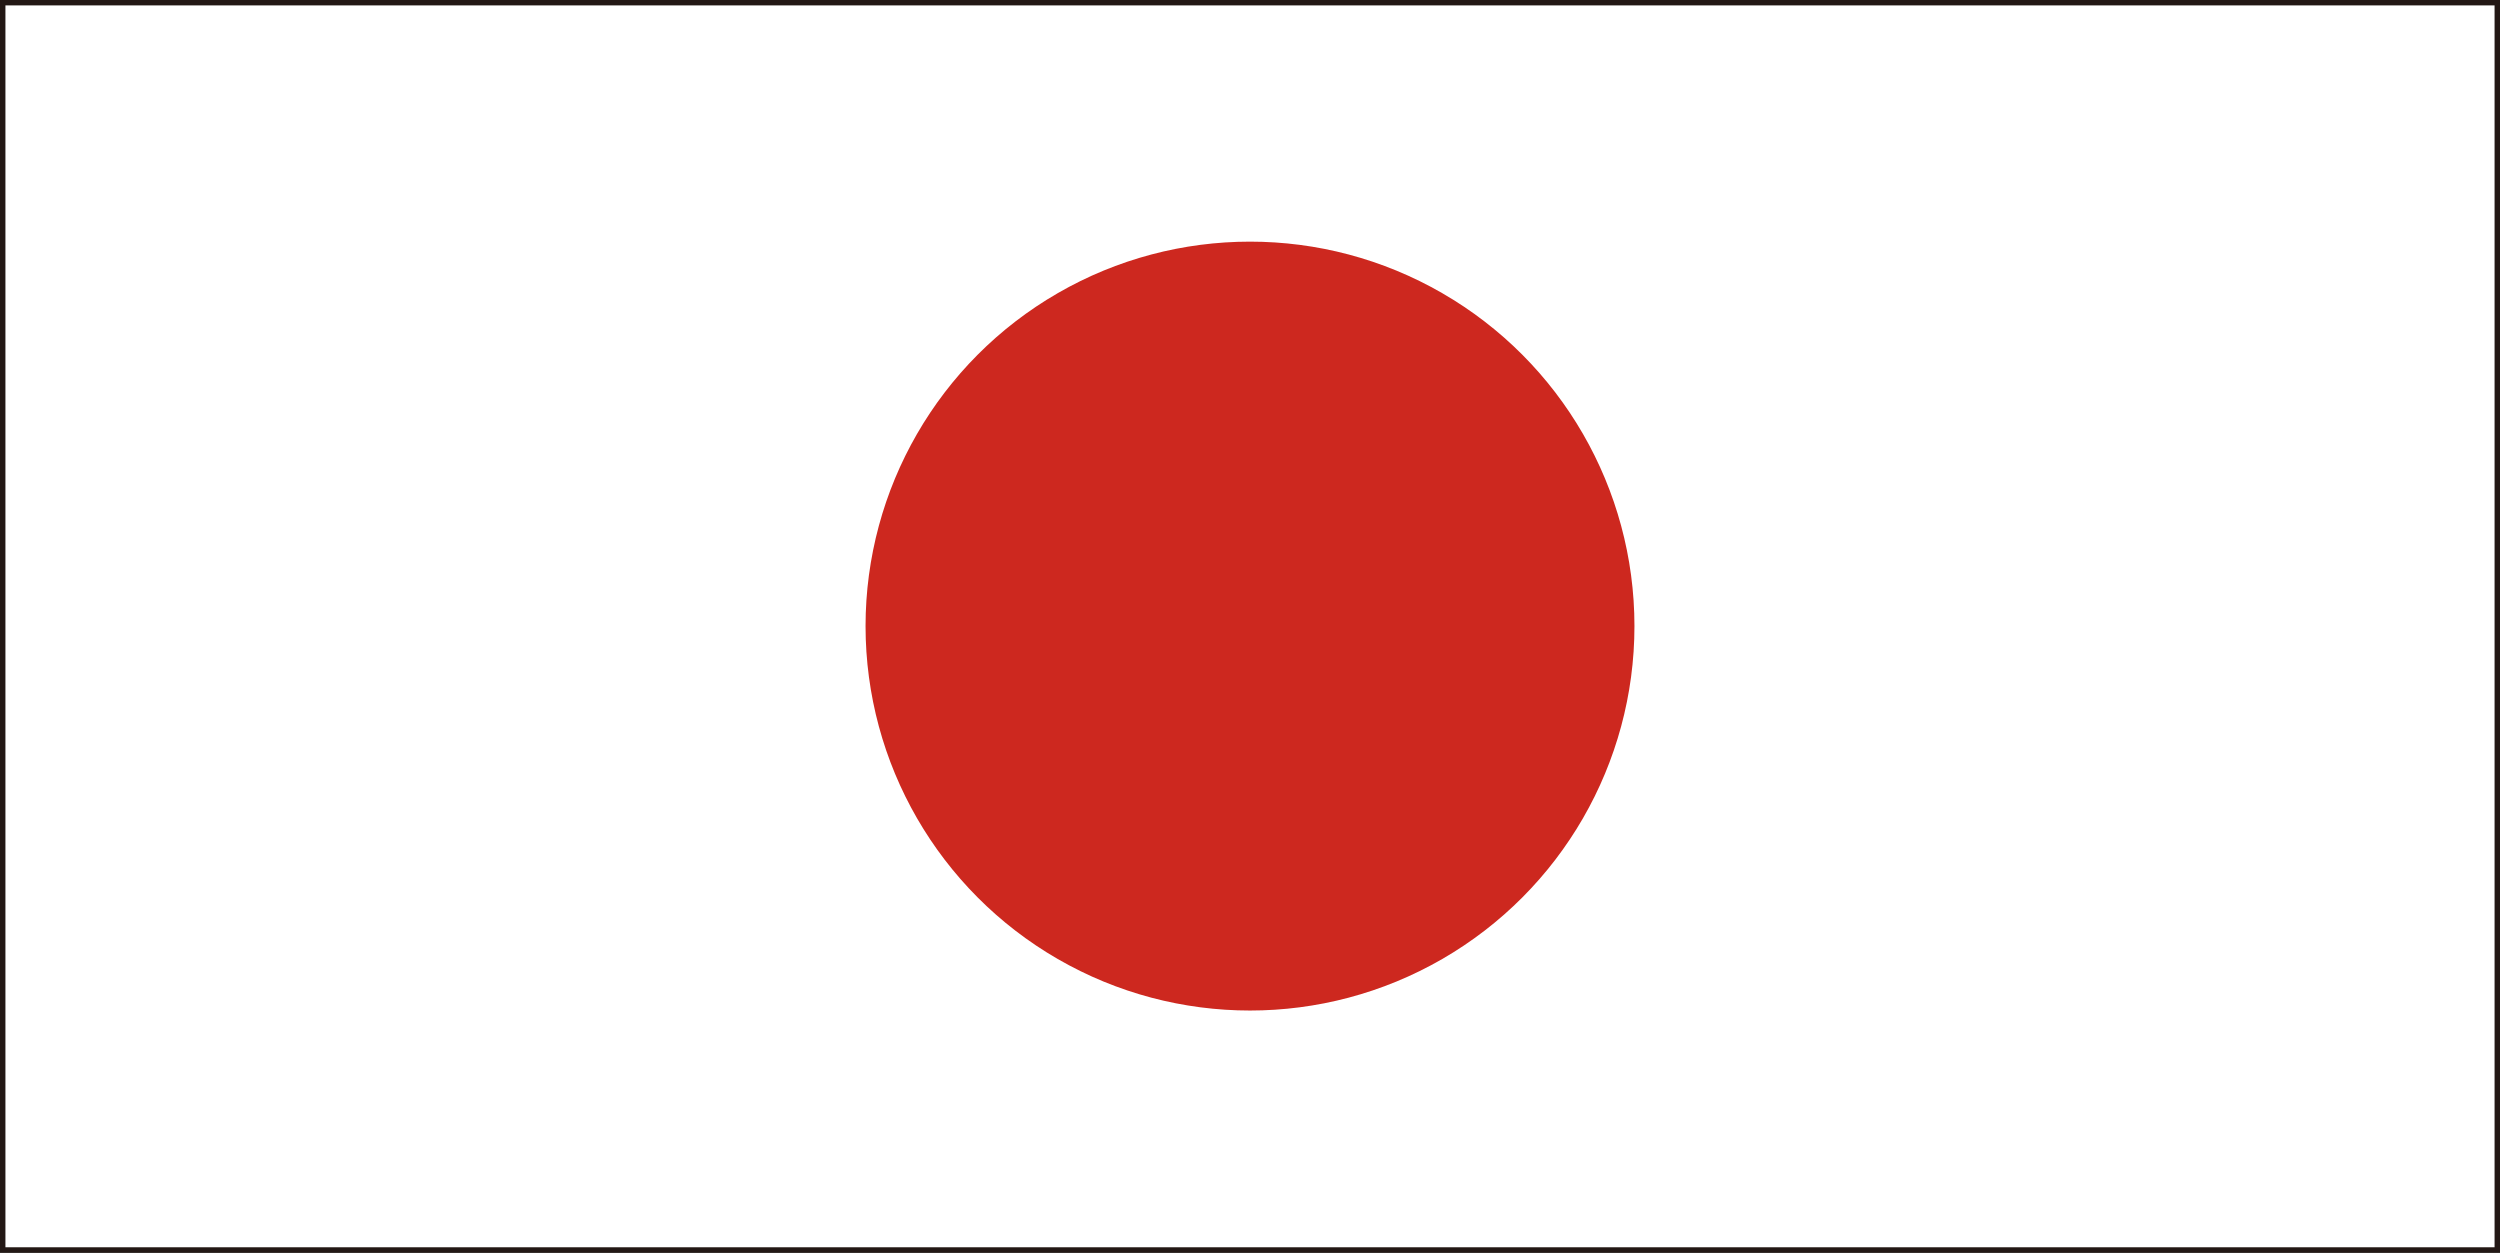 <svg xmlns="http://www.w3.org/2000/svg" viewBox="0 0 46.04 23.07"><rect x="0" y="0" width="46.04" height="23.07" fill="#333333" stroke="none"/><defs><style>.cls-1{fill:#fff;stroke:#231815;stroke-miterlimit:10;stroke-width:0.1px;}.cls-2{fill:#cd281f;}</style></defs><title>flag-jp</title><g id="レイヤー_2" data-name="レイヤー 2"><g id="レイヤー_1-2" data-name="レイヤー 1"><rect class="cls-1" x="0.05" y="0.05" width="45.94" height="22.97"/><circle class="cls-2" cx="23.02" cy="11.53" r="7.08"/></g></g></svg>